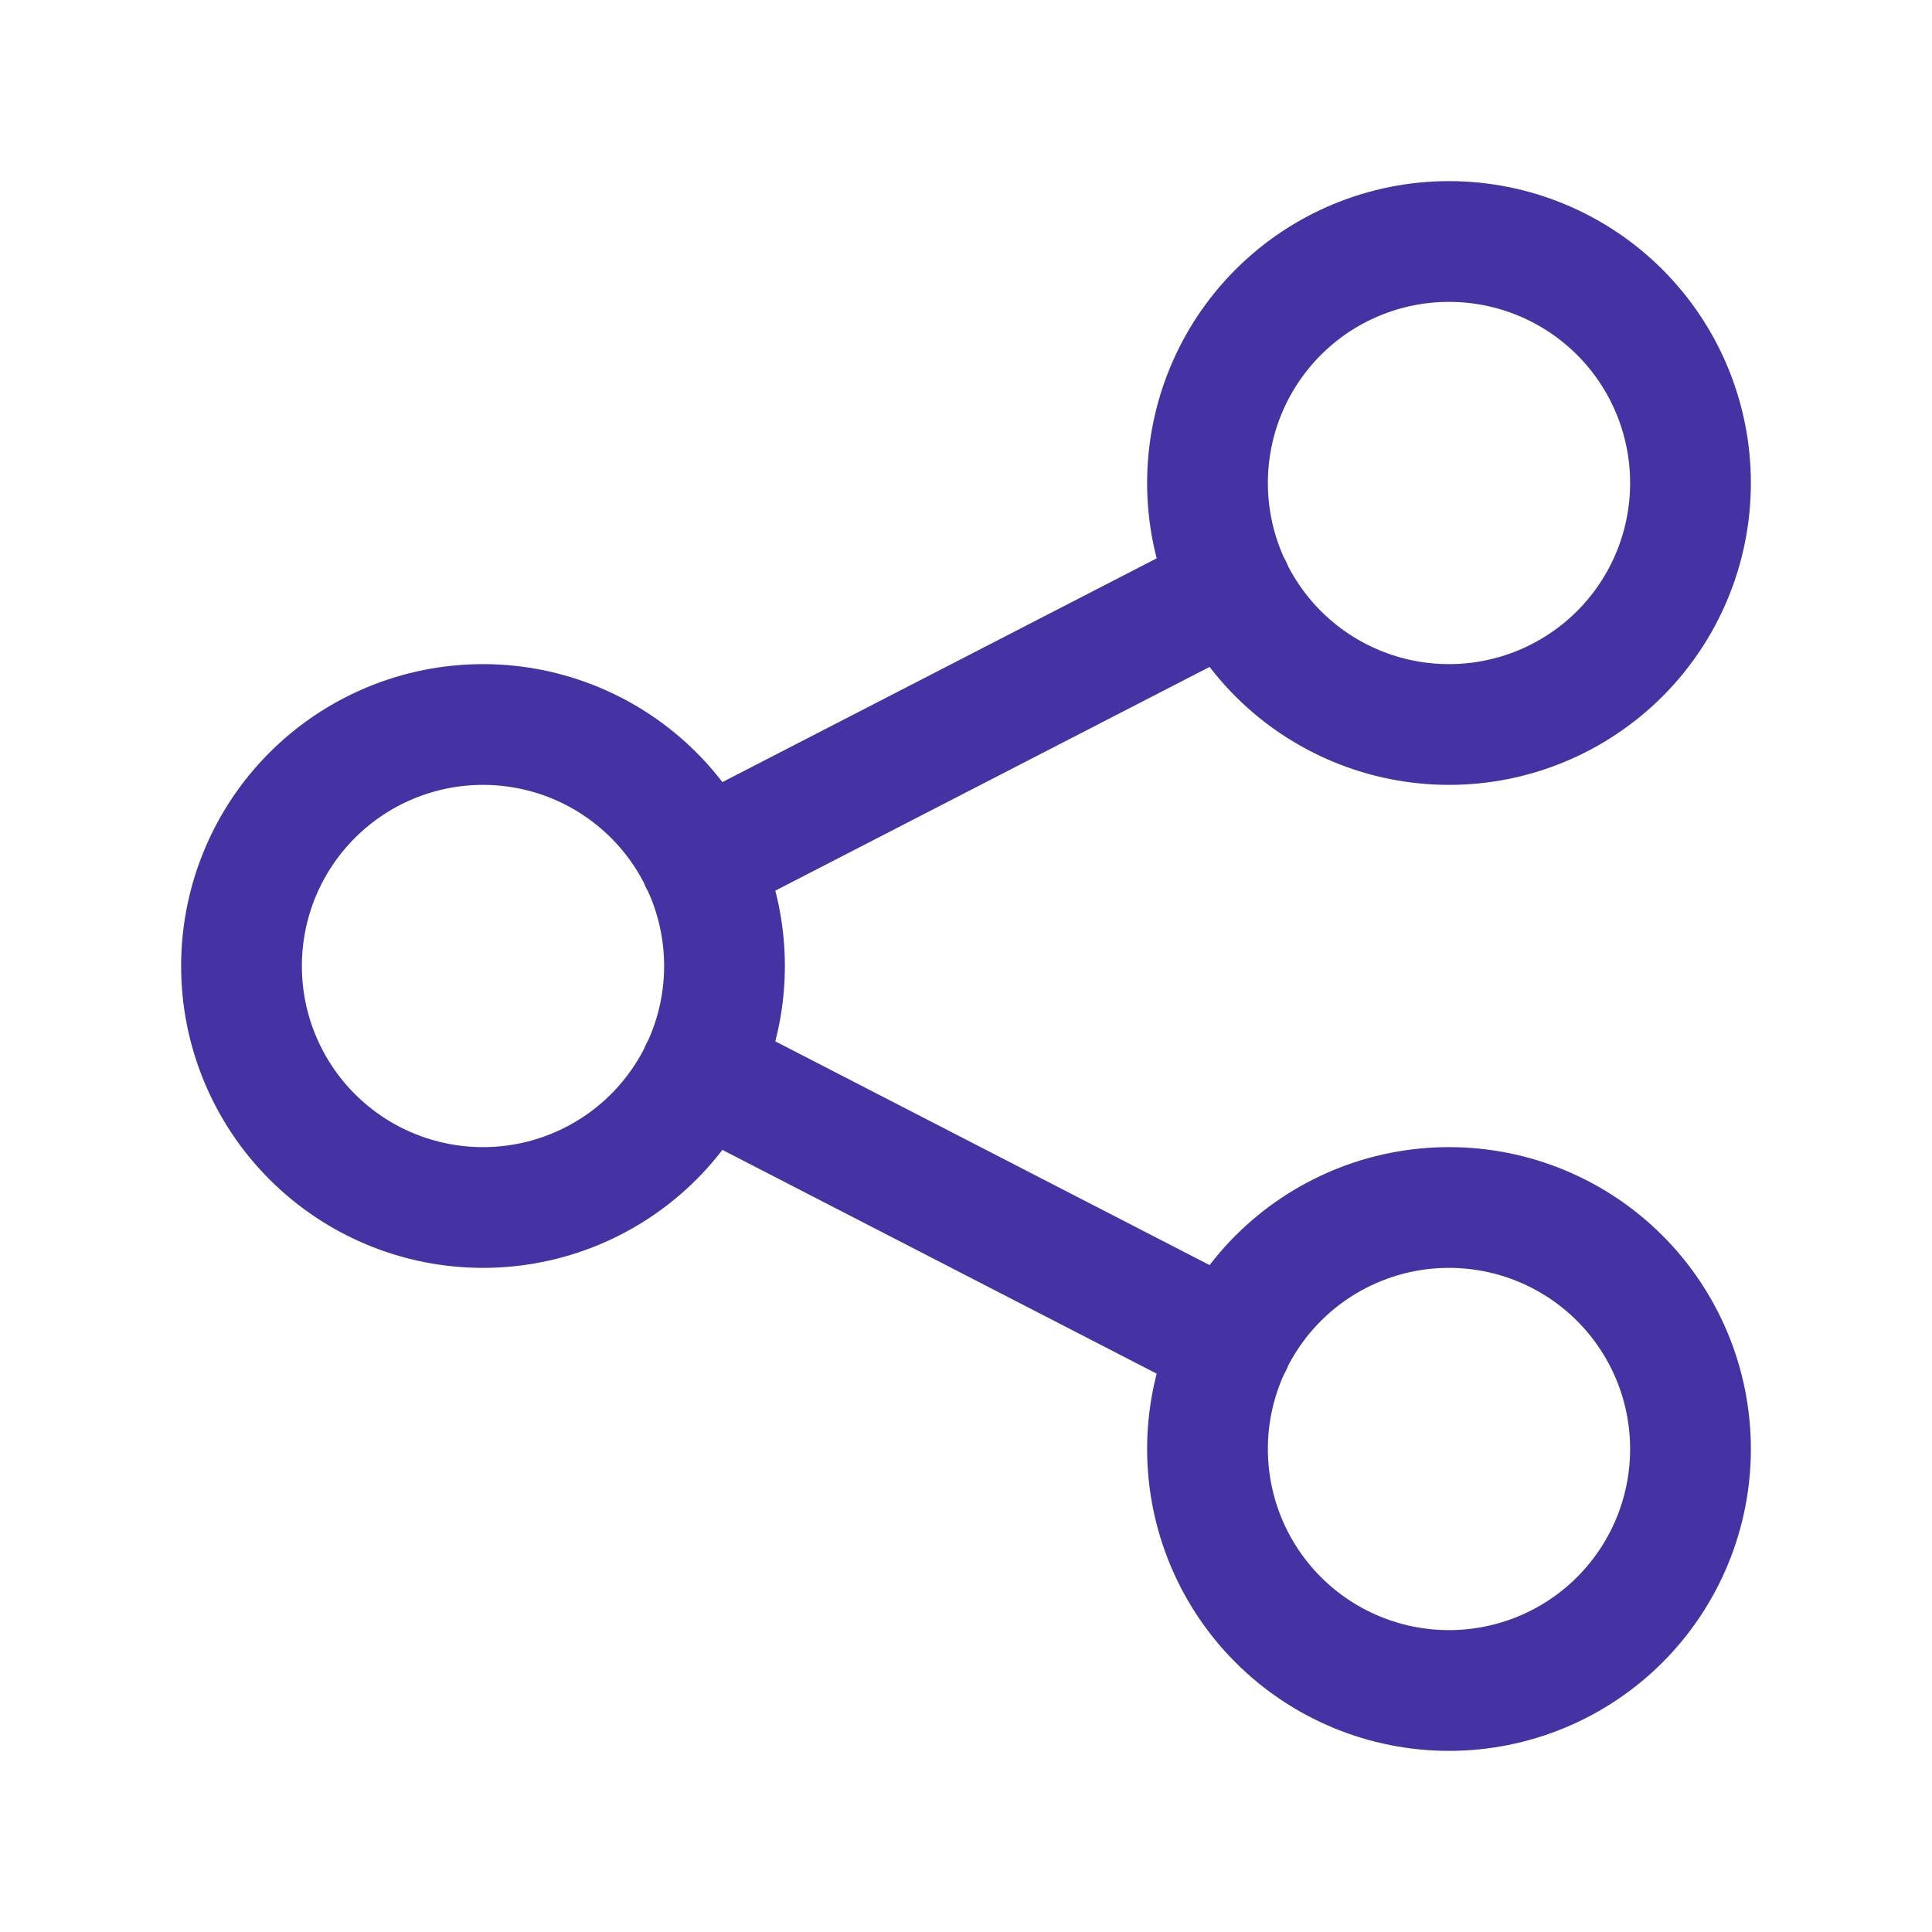 <svg width="56" height="56" viewBox="0 0 56 56" fill="none" xmlns="http://www.w3.org/2000/svg">
<path d="M20.3 24.967L35.7 17.033M20.3 31.033L35.7 38.967M7 28C7 29.857 7.737 31.637 9.05 32.95C10.363 34.263 12.143 35 14 35C15.857 35 17.637 34.263 18.95 32.95C20.262 31.637 21 29.857 21 28C21 26.143 20.262 24.363 18.95 23.05C17.637 21.738 15.857 21 14 21C12.143 21 10.363 21.738 9.05 23.05C7.737 24.363 7 26.143 7 28ZM35 14C35 15.857 35.737 17.637 37.05 18.95C38.363 20.262 40.144 21 42 21C43.856 21 45.637 20.262 46.95 18.95C48.263 17.637 49 15.857 49 14C49 12.143 48.263 10.363 46.95 9.05C45.637 7.737 43.856 7 42 7C40.144 7 38.363 7.737 37.05 9.05C35.737 10.363 35 12.143 35 14ZM35 42C35 43.856 35.737 45.637 37.05 46.95C38.363 48.263 40.144 49 42 49C43.856 49 45.637 48.263 46.95 46.95C48.263 45.637 49 43.856 49 42C49 40.144 48.263 38.363 46.95 37.05C45.637 35.737 43.856 35 42 35C40.144 35 38.363 35.737 37.05 37.05C35.737 38.363 35 40.144 35 42Z" stroke="#4533A4" stroke-width="3.5" stroke-linecap="round" stroke-linejoin="round"/>
</svg>
